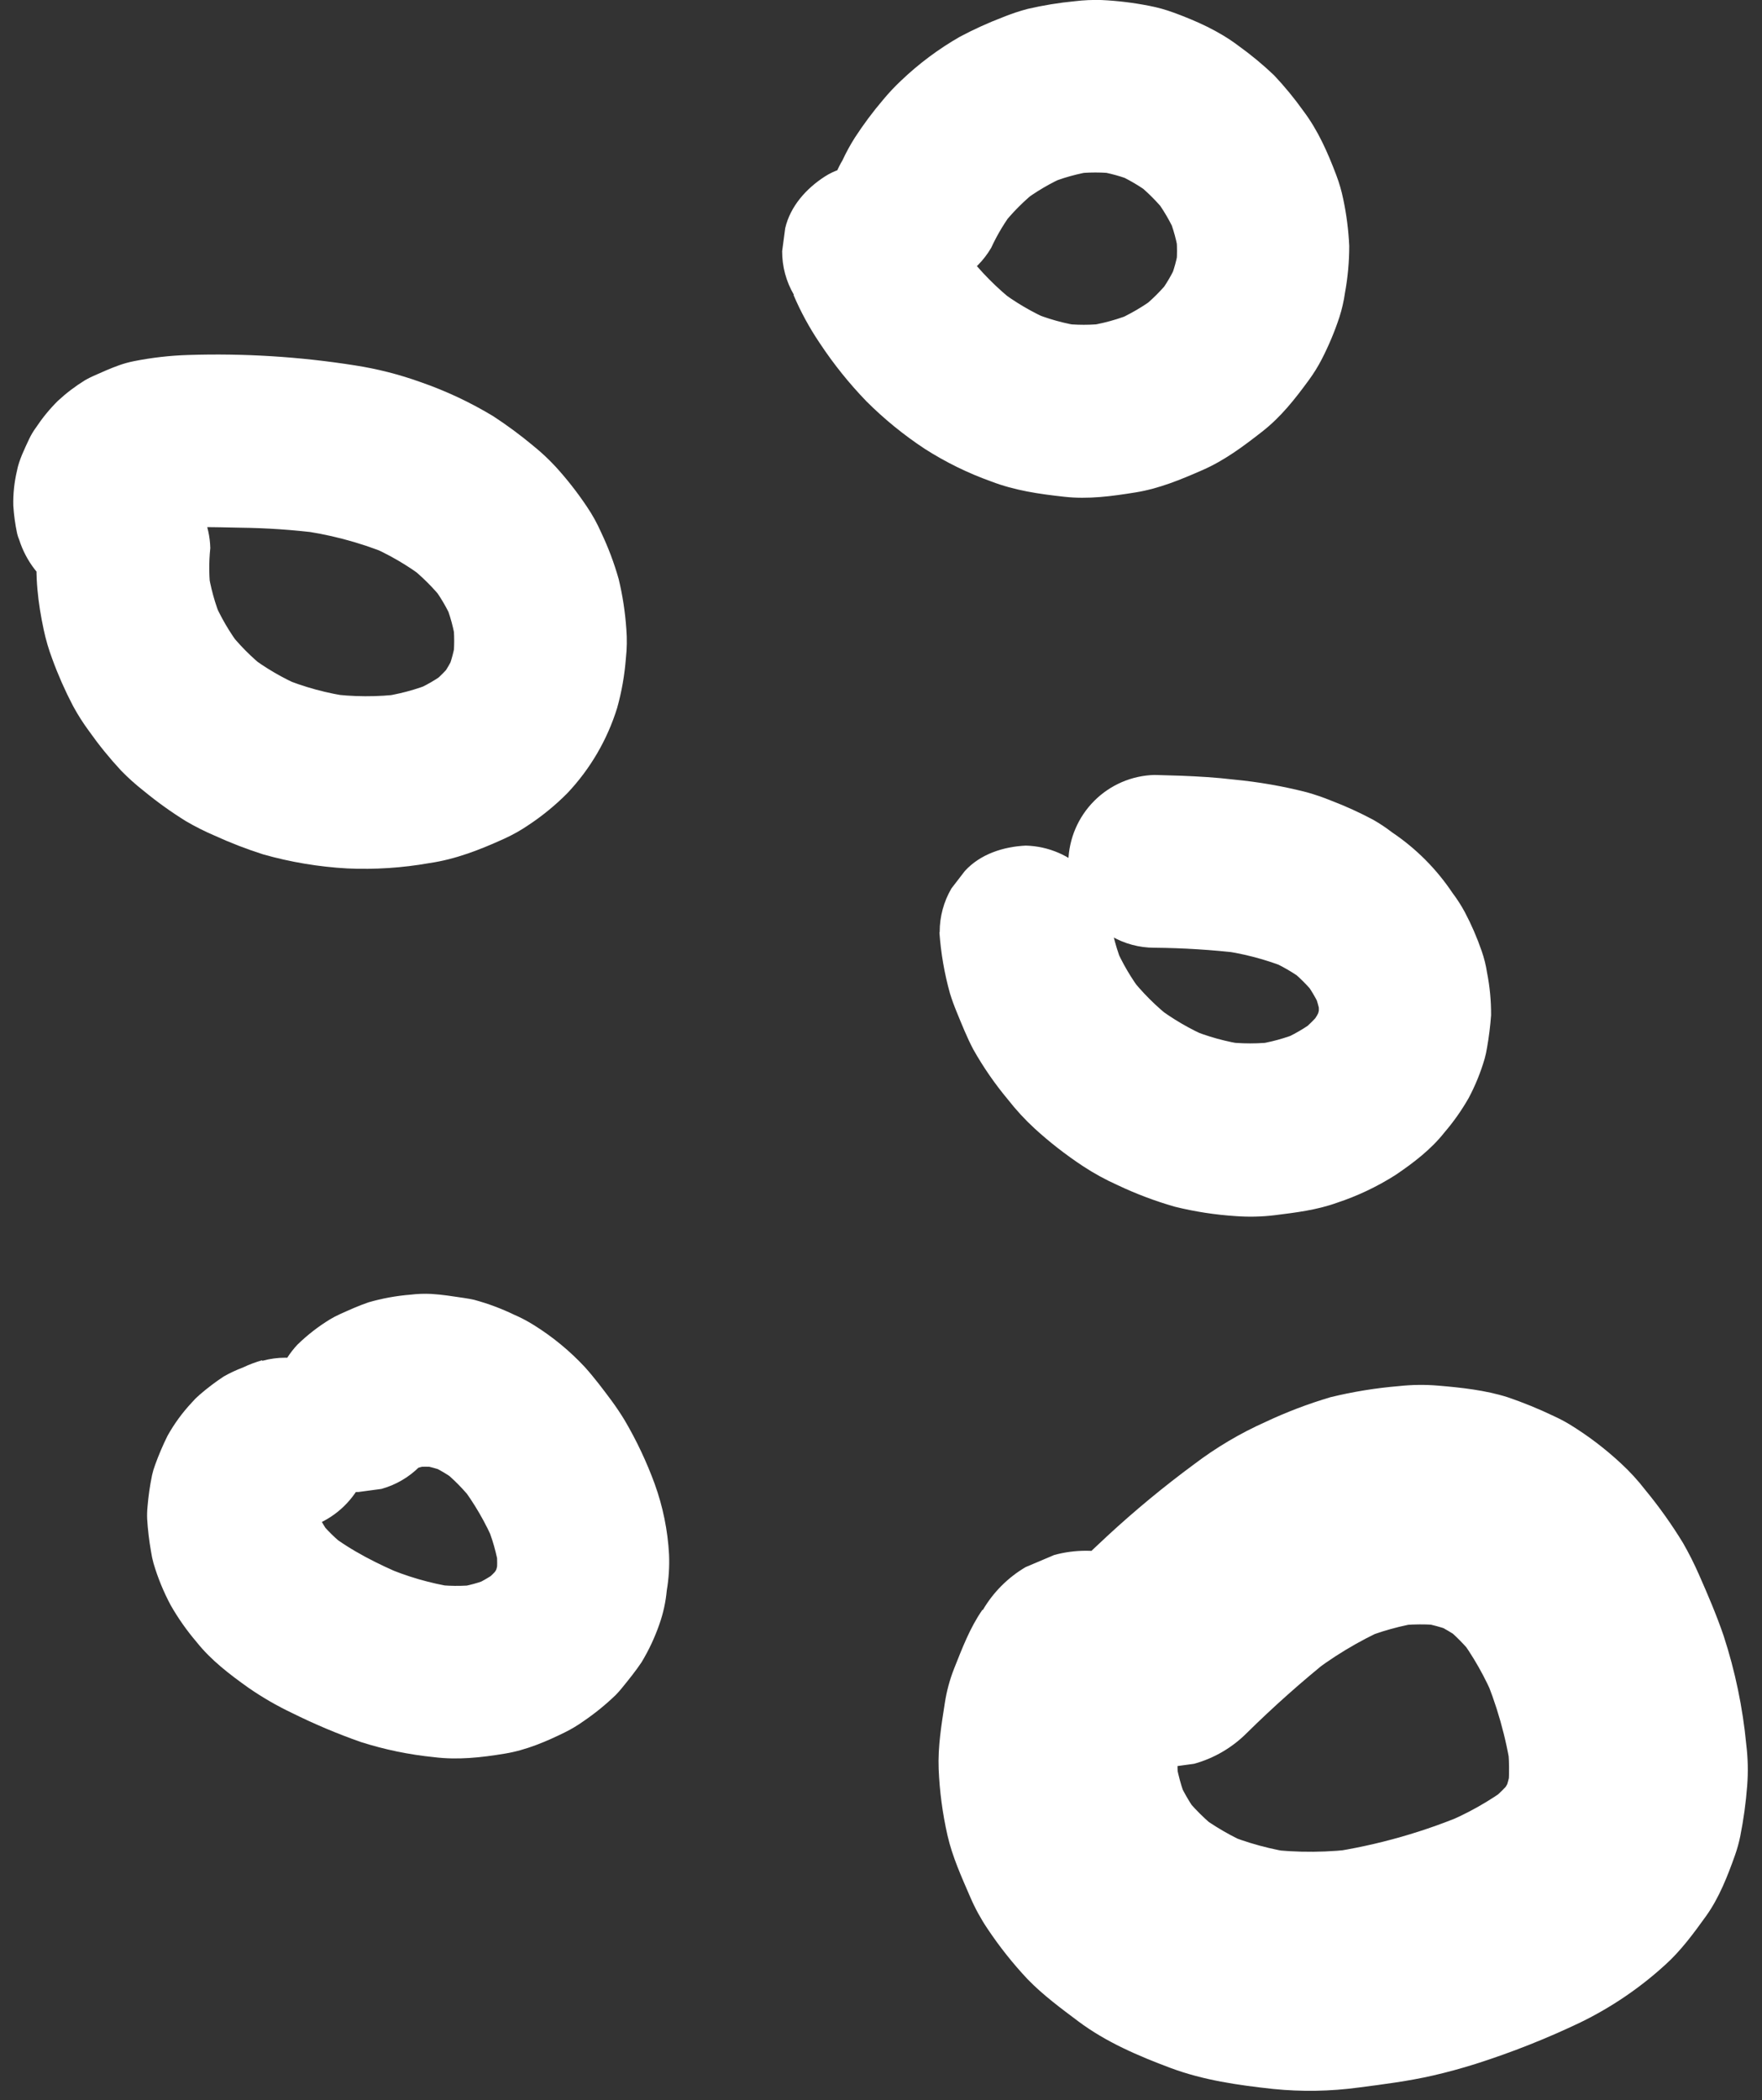 <svg xmlns="http://www.w3.org/2000/svg" width="115" height="137" viewBox="0 0 115 137" fill="none"><rect x="0" y="0" width="115" height="137" fill="#333333" stroke="none"/><g clip-path="url(#clip0_78_2884)"><path d="M17.105 88.734C16.676 88.856 16.258 89.013 15.855 89.205C15.424 89.367 15.006 89.562 14.606 89.789C14.047 90.157 13.513 90.562 13.008 91.001C12.829 91.155 12.662 91.323 12.509 91.502C11.897 92.156 11.367 92.883 10.931 93.666C10.629 94.276 10.361 94.904 10.129 95.544C10.045 95.767 9.976 95.996 9.924 96.228C9.784 96.911 9.684 97.602 9.627 98.297C9.6 98.56 9.593 98.824 9.604 99.088C9.649 99.794 9.732 100.498 9.854 101.194C9.893 101.463 9.95 101.729 10.024 101.991C10.303 102.936 10.679 103.85 11.144 104.718C11.631 105.57 12.197 106.373 12.834 107.118C13.776 108.305 15.008 109.239 16.235 110.111C17.128 110.727 18.068 111.271 19.047 111.736C20.507 112.461 22.009 113.095 23.546 113.635C25.096 114.129 26.694 114.46 28.313 114.622C29.882 114.819 31.404 114.649 32.962 114.391C34.334 114.166 35.664 113.602 36.896 112.991C37.301 112.79 37.689 112.557 38.058 112.295C38.813 111.783 39.523 111.207 40.18 110.574C40.335 110.416 40.483 110.251 40.623 110.073C41.055 109.542 41.49 109.004 41.872 108.433C42.346 107.648 42.737 106.815 43.037 105.948C43.288 105.236 43.45 104.496 43.519 103.744C43.65 102.972 43.699 102.188 43.667 101.405C43.582 99.832 43.266 98.28 42.73 96.799C42.203 95.36 41.548 93.972 40.772 92.651C40.508 92.216 40.224 91.792 39.923 91.382C39.365 90.63 38.8 89.879 38.173 89.18C37.182 88.117 36.055 87.191 34.821 86.425C34.416 86.172 33.993 85.95 33.554 85.761C32.719 85.359 31.849 85.035 30.955 84.792C30.732 84.742 30.51 84.702 30.282 84.669C29.58 84.567 28.867 84.447 28.153 84.406C27.701 84.383 27.247 84.399 26.798 84.454C25.867 84.528 24.946 84.695 24.049 84.955C23.409 85.173 22.784 85.456 22.169 85.734C21.954 85.831 21.744 85.94 21.542 86.062C20.775 86.529 20.064 87.082 19.42 87.707C18.404 88.784 17.837 90.21 17.837 91.692C17.837 93.174 18.404 94.6 19.42 95.677C20.492 96.661 21.899 97.393 23.396 97.327L24.896 97.125C25.834 96.865 26.689 96.366 27.378 95.677C27.528 95.531 27.686 95.393 27.85 95.264L26.713 96.145C27.089 95.859 27.499 95.618 27.933 95.429L26.588 95.998C27.138 95.769 27.715 95.613 28.305 95.534L26.805 95.735C27.47 95.654 28.142 95.658 28.805 95.747L27.305 95.547C27.967 95.642 28.614 95.817 29.232 96.07L27.89 95.504C28.625 95.822 29.317 96.232 29.947 96.726L28.81 95.845C29.6 96.474 30.31 97.197 30.925 97.999L30.047 96.857C30.95 98.04 31.701 99.333 32.282 100.704L31.714 99.359C32.131 100.328 32.422 101.348 32.579 102.392L32.379 100.889C32.472 101.594 32.472 102.308 32.379 103.013L32.579 101.51C32.501 102.052 32.357 102.582 32.149 103.088L32.714 101.743C32.504 102.232 32.233 102.693 31.909 103.116L32.789 101.976C32.405 102.466 31.962 102.907 31.47 103.288L32.607 102.407C32.03 102.844 31.401 103.208 30.735 103.491L32.077 102.923C31.32 103.239 30.525 103.456 29.712 103.569L31.212 103.366C30.196 103.489 29.168 103.478 28.155 103.333L29.655 103.534C28.069 103.285 26.521 102.835 25.048 102.194L26.393 102.762C24.666 102.031 22.954 101.184 21.464 100.035L22.601 100.917C21.937 100.405 21.334 99.816 20.807 99.163L21.687 100.303C21.244 99.731 20.876 99.103 20.592 98.437L21.159 99.784C20.939 99.248 20.786 98.686 20.704 98.112L20.907 99.614C20.844 99.125 20.844 98.63 20.907 98.141L20.707 99.644C20.773 99.202 20.895 98.769 21.069 98.357L20.502 99.704C20.668 99.323 20.878 98.961 21.127 98.627L20.249 99.769C20.499 99.443 20.79 99.15 21.114 98.898L19.974 99.777C20.254 99.569 20.557 99.394 20.877 99.256L19.535 99.825C19.724 99.747 19.92 99.684 20.119 99.637C21.533 99.202 22.728 98.241 23.458 96.952C24.188 95.663 24.398 94.144 24.046 92.704C23.606 91.341 22.764 90.024 21.462 89.338L20.119 88.769C19.138 88.499 18.102 88.499 17.12 88.769L17.105 88.734Z" fill="white"></path><path d="M64.125 105.004C63.308 106.171 62.8 107.521 62.275 108.836C61.99 109.558 61.786 110.31 61.668 111.077C61.446 112.495 61.206 113.95 61.263 115.398C61.323 116.853 61.516 118.3 61.838 119.721C62.158 121.126 62.755 122.431 63.325 123.751C63.636 124.476 64.016 125.17 64.457 125.824C65.237 126.992 66.112 128.093 67.074 129.115C68.074 130.145 69.241 131.004 70.379 131.858C72.183 133.21 74.295 134.112 76.392 134.896C78.549 135.702 80.814 136.02 83.093 136.268C84.955 136.457 86.833 136.425 88.687 136.173C90.307 135.963 91.921 135.758 93.514 135.394C94.467 135.176 95.409 134.918 96.341 134.623C98.67 133.882 100.946 132.98 103.152 131.926C105.166 130.945 107.03 129.68 108.685 128.169C109.71 127.247 110.553 126.097 111.35 124.988C112.202 123.801 112.757 122.373 113.239 121.016C113.379 120.619 113.492 120.213 113.577 119.801C113.797 118.703 113.949 117.592 114.034 116.475C114.102 115.584 114.082 114.689 113.974 113.803C113.743 111.391 113.248 109.012 112.497 106.71C112.032 105.347 111.46 104.015 110.88 102.702C110.572 102 110.226 101.316 109.845 100.651C109.104 99.438 108.278 98.278 107.373 97.182C106.898 96.567 106.372 95.994 105.801 95.467C104.77 94.507 103.645 93.653 102.444 92.917C102.11 92.716 101.764 92.535 101.409 92.373C100.428 91.903 99.418 91.491 98.388 91.141C96.945 90.685 95.376 90.515 93.889 90.39C93.022 90.315 92.151 90.325 91.287 90.42C89.785 90.545 88.296 90.787 86.833 91.144C85.378 91.575 83.957 92.116 82.584 92.762C80.934 93.5 79.375 94.424 77.934 95.517C75.959 96.972 74.066 98.537 72.263 100.203C71.621 100.799 70.986 101.402 70.351 102.008C68.942 103.5 68.156 105.476 68.156 107.53C68.156 109.584 68.942 111.56 70.351 113.051L71.928 114.271C73.121 114.971 74.478 115.34 75.86 115.338L77.932 115.057C79.231 114.699 80.416 114.008 81.369 113.054C83.113 111.334 84.944 109.706 86.855 108.175L85.278 109.397C86.893 108.117 88.662 107.046 90.544 106.209L88.682 106.995C90.046 106.417 91.48 106.018 92.946 105.81L90.874 106.088C92.046 105.929 93.234 105.922 94.409 106.066L92.337 105.788C93.294 105.917 94.231 106.169 95.123 106.539L93.264 105.75C94.117 106.115 94.921 106.586 95.656 107.153L94.081 105.933C94.932 106.607 95.697 107.383 96.358 108.245L95.141 106.665C96.132 107.986 96.951 109.429 97.58 110.957L96.796 109.091C97.687 111.165 98.305 113.345 98.635 115.578L98.358 113.502C98.522 114.668 98.536 115.851 98.4 117.021L98.678 114.947C98.567 115.783 98.348 116.6 98.025 117.379L98.812 115.513C98.527 116.168 98.164 116.787 97.733 117.356L98.95 115.776C98.387 116.494 97.737 117.14 97.015 117.697L98.593 116.475C97.223 117.499 95.726 118.34 94.141 118.979L96.003 118.193C93.042 119.477 89.926 120.367 86.735 120.843L88.807 120.565C86.755 120.854 84.673 120.872 82.616 120.617L84.688 120.895C83.014 120.671 81.377 120.226 79.819 119.573L81.679 120.359C80.403 119.818 79.2 119.12 78.097 118.281L79.674 119.5C78.708 118.756 77.84 117.892 77.092 116.928L78.312 118.509C77.68 117.676 77.155 116.767 76.75 115.804L77.535 117.67C77.11 116.646 76.82 115.572 76.67 114.474L76.947 116.548C76.816 115.52 76.816 114.48 76.947 113.452L76.67 115.528C76.792 114.604 77.033 113.7 77.387 112.838L76.602 114.704C76.872 114.072 77.207 113.47 77.602 112.908C78.162 112.04 78.48 111.038 78.524 110.006C78.709 108.489 78.457 106.95 77.798 105.572C77.139 104.194 76.101 103.033 74.805 102.226L72.946 101.437C71.589 101.067 70.158 101.067 68.802 101.437L66.939 102.226C65.784 102.905 64.823 103.869 64.145 105.027L64.125 105.004Z" fill="white"></path><path d="M61.313 60.823C61.408 62.168 61.638 63.5 62 64.798C62.128 65.216 62.28 65.627 62.448 66.033C62.785 66.85 63.11 67.674 63.523 68.455C64.172 69.606 64.925 70.696 65.772 71.711C66.307 72.397 66.898 73.038 67.539 73.627C68.519 74.52 69.567 75.335 70.674 76.066C71.402 76.545 72.169 76.964 72.966 77.319C74.165 77.887 75.409 78.355 76.685 78.719C77.985 79.04 79.312 79.244 80.649 79.33C81.495 79.393 82.346 79.374 83.188 79.272C84.576 79.099 85.938 78.934 87.255 78.461C88.599 78.017 89.882 77.409 91.077 76.65C92.239 75.866 93.409 74.974 94.281 73.862C94.876 73.169 95.403 72.42 95.856 71.626C96.29 70.81 96.639 69.951 96.898 69.063C96.962 68.828 97.014 68.59 97.053 68.35C97.177 67.647 97.266 66.938 97.318 66.226C97.323 65.29 97.235 64.356 97.053 63.438C96.981 62.965 96.865 62.5 96.708 62.048C96.406 61.171 96.037 60.318 95.603 59.498C95.367 59.061 95.098 58.643 94.798 58.246C93.757 56.689 92.422 55.351 90.869 54.306C90.476 54.003 90.063 53.727 89.632 53.48C88.742 53.005 87.824 52.587 86.882 52.228C86.362 52.016 85.831 51.834 85.29 51.682C83.726 51.282 82.133 51.005 80.526 50.853C79.374 50.715 78.214 50.647 77.055 50.602C76.487 50.582 75.917 50.567 75.35 50.552C73.871 50.59 72.462 51.196 71.415 52.245C70.369 53.294 69.764 54.705 69.726 56.188C69.791 57.645 70.269 59.158 71.373 60.172L72.51 61.054C73.371 61.56 74.352 61.826 75.35 61.823C77.225 61.84 79.098 61.958 80.961 62.176L79.462 61.975C81.05 62.17 82.605 62.574 84.088 63.175L82.746 62.607C83.619 62.975 84.442 63.452 85.198 64.024L84.061 63.143C84.75 63.682 85.373 64.301 85.915 64.989L85.035 63.849C85.525 64.48 85.934 65.17 86.253 65.903L85.685 64.555C85.942 65.163 86.121 65.801 86.22 66.454L86.018 64.951C86.096 65.543 86.096 66.142 86.018 66.734L86.22 65.231C86.141 65.772 85.995 66.3 85.785 66.804L86.353 65.457C86.116 66.007 85.812 66.525 85.448 67L86.328 65.86C85.878 66.43 85.36 66.944 84.785 67.388L85.923 66.509C85.184 67.069 84.379 67.534 83.526 67.894L84.868 67.325C83.903 67.727 82.891 68.003 81.856 68.147L83.356 67.946C82.188 68.103 81.004 68.103 79.837 67.946L81.336 68.149C80.056 67.968 78.804 67.623 77.612 67.122L78.957 67.691C77.68 67.149 76.478 66.447 75.38 65.6L76.52 66.481C75.47 65.668 74.526 64.725 73.71 63.676L74.59 64.816C73.851 63.861 73.237 62.815 72.76 61.705L73.325 63.05C72.888 62.008 72.588 60.914 72.433 59.794L72.633 61.297C72.613 61.132 72.593 60.966 72.578 60.796C72.538 59.314 71.933 57.904 70.887 56.855C69.841 55.807 68.433 55.2 66.954 55.161C65.499 55.228 63.99 55.707 62.978 56.811L62.098 57.953C61.593 58.815 61.328 59.797 61.33 60.796L61.313 60.823Z" fill="white"></path><path d="M2.451 35.75C2.258 37.518 2.483 39.352 2.853 41.08C2.992 41.734 3.181 42.376 3.418 43.001C3.797 44.042 4.246 45.057 4.76 46.039C5.072 46.616 5.424 47.17 5.815 47.697C6.452 48.598 7.149 49.456 7.899 50.264C8.363 50.741 8.858 51.185 9.382 51.594C10.254 52.311 11.172 52.97 12.131 53.565C12.734 53.918 13.358 54.233 14.001 54.507C15.034 54.979 16.095 55.389 17.177 55.734C18.971 56.241 20.815 56.549 22.676 56.651C24.465 56.731 26.257 56.615 28.02 56.303C29.745 56.052 31.324 55.431 32.912 54.71C33.478 54.453 34.021 54.146 34.534 53.793C35.434 53.194 36.272 52.505 37.033 51.737C38.527 50.156 39.639 48.252 40.282 46.172C40.577 45.115 40.767 44.032 40.85 42.938C40.919 42.313 40.929 41.682 40.88 41.055C40.806 39.95 40.639 38.853 40.38 37.776C40.083 36.726 39.697 35.703 39.228 34.718C38.971 34.136 38.663 33.579 38.306 33.053C37.691 32.133 37.008 31.26 36.263 30.443C35.816 29.961 35.335 29.511 34.824 29.098C33.985 28.397 33.106 27.747 32.192 27.15C30.691 26.243 29.099 25.496 27.443 24.923C26.053 24.424 24.62 24.059 23.161 23.834C19.56 23.265 15.914 23.039 12.271 23.157C11.09 23.194 9.914 23.328 8.754 23.558C8.427 23.622 8.104 23.71 7.789 23.821C7.217 24.024 6.657 24.274 6.102 24.522C5.914 24.605 5.731 24.698 5.552 24.8C4.917 25.192 4.32 25.645 3.773 26.153C3.242 26.68 2.767 27.26 2.353 27.883C2.179 28.119 2.029 28.37 1.903 28.635C1.618 29.253 1.238 30.002 1.106 30.719C0.931 31.457 0.852 32.214 0.868 32.973C0.905 33.588 0.989 34.2 1.118 34.803C1.152 34.943 1.197 35.08 1.253 35.212C1.697 36.602 2.611 37.794 3.838 38.58C4.462 38.987 5.184 39.218 5.927 39.249C6.673 39.419 7.45 39.384 8.177 39.149C9.539 38.708 10.851 37.861 11.539 36.559L12.106 35.212C12.375 34.228 12.375 33.19 12.106 32.206C12.018 31.995 11.958 31.774 11.926 31.548L12.129 33.05C12.104 32.827 12.104 32.602 12.129 32.379L11.928 33.882C11.969 33.599 12.043 33.322 12.151 33.058L11.584 34.403C11.724 34.078 11.905 33.773 12.121 33.494L11.241 34.636C11.446 34.38 11.678 34.147 11.934 33.942L10.796 34.824C11.101 34.592 11.432 34.398 11.784 34.248L10.439 34.816C11.026 34.575 11.642 34.413 12.271 34.333L10.771 34.533C12.386 34.32 14.051 34.393 15.675 34.423C17.403 34.443 19.128 34.56 20.842 34.776L19.342 34.573C21.401 34.83 23.418 35.357 25.341 36.141L23.998 35.572C25.342 36.139 26.609 36.875 27.768 37.761L26.628 36.88C27.515 37.569 28.314 38.365 29.007 39.249L28.128 38.109C28.713 38.866 29.201 39.694 29.577 40.574L29.01 39.229C29.377 40.111 29.629 41.037 29.76 41.984L29.56 40.481C29.671 41.357 29.671 42.243 29.56 43.119L29.76 41.616C29.658 42.39 29.458 43.148 29.162 43.87L29.73 42.525C29.462 43.157 29.116 43.754 28.7 44.301L29.577 43.159C29.141 43.72 28.637 44.224 28.078 44.661L29.215 43.782C28.522 44.308 27.766 44.746 26.965 45.085L28.31 44.519C27.165 44.991 25.964 45.311 24.736 45.47L26.235 45.27C24.643 45.472 23.032 45.466 21.442 45.25L22.941 45.453C21.379 45.242 19.851 44.828 18.395 44.223L19.739 44.792C18.483 44.259 17.298 43.569 16.215 42.738L17.352 43.62C16.419 42.886 15.579 42.04 14.853 41.1L15.733 42.24C14.995 41.277 14.381 40.225 13.906 39.109L14.473 40.454C14.033 39.401 13.728 38.297 13.566 37.168L13.766 38.671C13.636 37.702 13.623 36.722 13.726 35.75C13.686 34.268 13.081 32.858 12.034 31.809C10.988 30.761 9.581 30.155 8.102 30.115C6.647 30.18 5.14 30.658 4.125 31.765L3.245 32.907C2.741 33.77 2.476 34.751 2.478 35.75H2.451Z" fill="white"></path><path d="M51.793 19.247C52.262 20.345 52.834 21.395 53.502 22.383C54.401 23.743 55.424 25.017 56.557 26.188C57.715 27.342 58.986 28.376 60.351 29.276C61.71 30.145 63.163 30.859 64.682 31.402C66.225 31.996 67.817 32.226 69.454 32.404C71.013 32.582 72.558 32.371 74.103 32.123C75.647 31.875 77.057 31.289 78.487 30.663C79.917 30.037 81.136 29.125 82.374 28.159C83.611 27.192 84.511 26.04 85.423 24.795C85.744 24.358 86.03 23.896 86.278 23.413C86.73 22.532 87.113 21.618 87.422 20.678C87.586 20.163 87.707 19.637 87.782 19.102C87.968 18.091 88.061 17.065 88.06 16.037C88.013 15.013 87.882 13.996 87.67 12.994C87.559 12.454 87.406 11.925 87.21 11.411C86.65 9.935 86.023 8.508 85.073 7.246C84.487 6.424 83.846 5.643 83.153 4.909C82.422 4.213 81.642 3.568 80.821 2.98C79.549 2.019 78.097 1.372 76.605 0.824C76.082 0.631 75.545 0.482 74.998 0.378C73.974 0.177 72.938 0.051 71.896 0.002C71.311 -0.016 70.727 0.01 70.146 0.08C69.112 0.179 68.085 0.347 67.072 0.581C66.522 0.726 65.981 0.907 65.455 1.122C64.494 1.489 63.556 1.915 62.648 2.397C61.258 3.192 59.97 4.154 58.811 5.259C58.393 5.652 58 6.07 57.634 6.512C56.97 7.292 56.356 8.115 55.797 8.974C55.491 9.456 55.217 9.958 54.977 10.476C54.395 11.438 54.125 12.556 54.204 13.677C54.283 14.799 54.707 15.868 55.417 16.738C55.811 17.348 56.354 17.848 56.994 18.191C58.299 18.882 59.881 19.227 61.328 18.759L62.67 18.191C63.505 17.701 64.2 17.005 64.69 16.169C65.096 15.289 65.599 14.456 66.189 13.687L65.312 14.829C66.035 13.891 66.875 13.05 67.812 12.325L66.674 13.207C67.585 12.509 68.578 11.926 69.631 11.471L68.289 12.039C69.308 11.606 70.378 11.307 71.473 11.15L69.974 11.353C70.981 11.218 72.003 11.218 73.011 11.353L71.511 11.15C72.385 11.275 73.24 11.511 74.055 11.851L72.713 11.283C73.605 11.664 74.444 12.156 75.213 12.748L74.073 11.869C74.862 12.484 75.571 13.195 76.185 13.985L75.305 12.846C75.912 13.634 76.416 14.497 76.805 15.413L76.237 14.066C76.581 14.895 76.818 15.765 76.942 16.655L76.742 15.152C76.846 15.96 76.846 16.777 76.742 17.584L76.942 16.082C76.829 16.865 76.62 17.631 76.32 18.363L76.885 17.018C76.538 17.84 76.086 18.612 75.538 19.315L76.417 18.176C75.826 18.927 75.145 19.605 74.39 20.192L75.53 19.31C74.67 19.97 73.731 20.52 72.736 20.948L74.078 20.38C73.023 20.827 71.914 21.132 70.779 21.286L72.278 21.086C71.253 21.221 70.214 21.221 69.189 21.086L70.689 21.289C69.512 21.121 68.362 20.803 67.267 20.342L68.609 20.91C67.375 20.382 66.212 19.699 65.15 18.877L66.287 19.758C65.07 18.807 63.978 17.704 63.038 16.477L63.918 17.617C62.956 16.361 62.152 14.991 61.526 13.537C60.98 12.566 60.15 11.788 59.147 11.306C58.145 10.825 57.019 10.665 55.922 10.847C55.178 10.881 54.457 11.112 53.832 11.516C52.63 12.292 51.583 13.447 51.248 14.884L51.048 16.387C51.045 17.387 51.31 18.368 51.815 19.23L51.793 19.247Z" fill="white"></path></g><defs><clipPath id="clip0_78_2884"><rect width="113.226" height="136.391" fill="white" transform="translate(0.849)"></rect></clipPath></defs></svg>